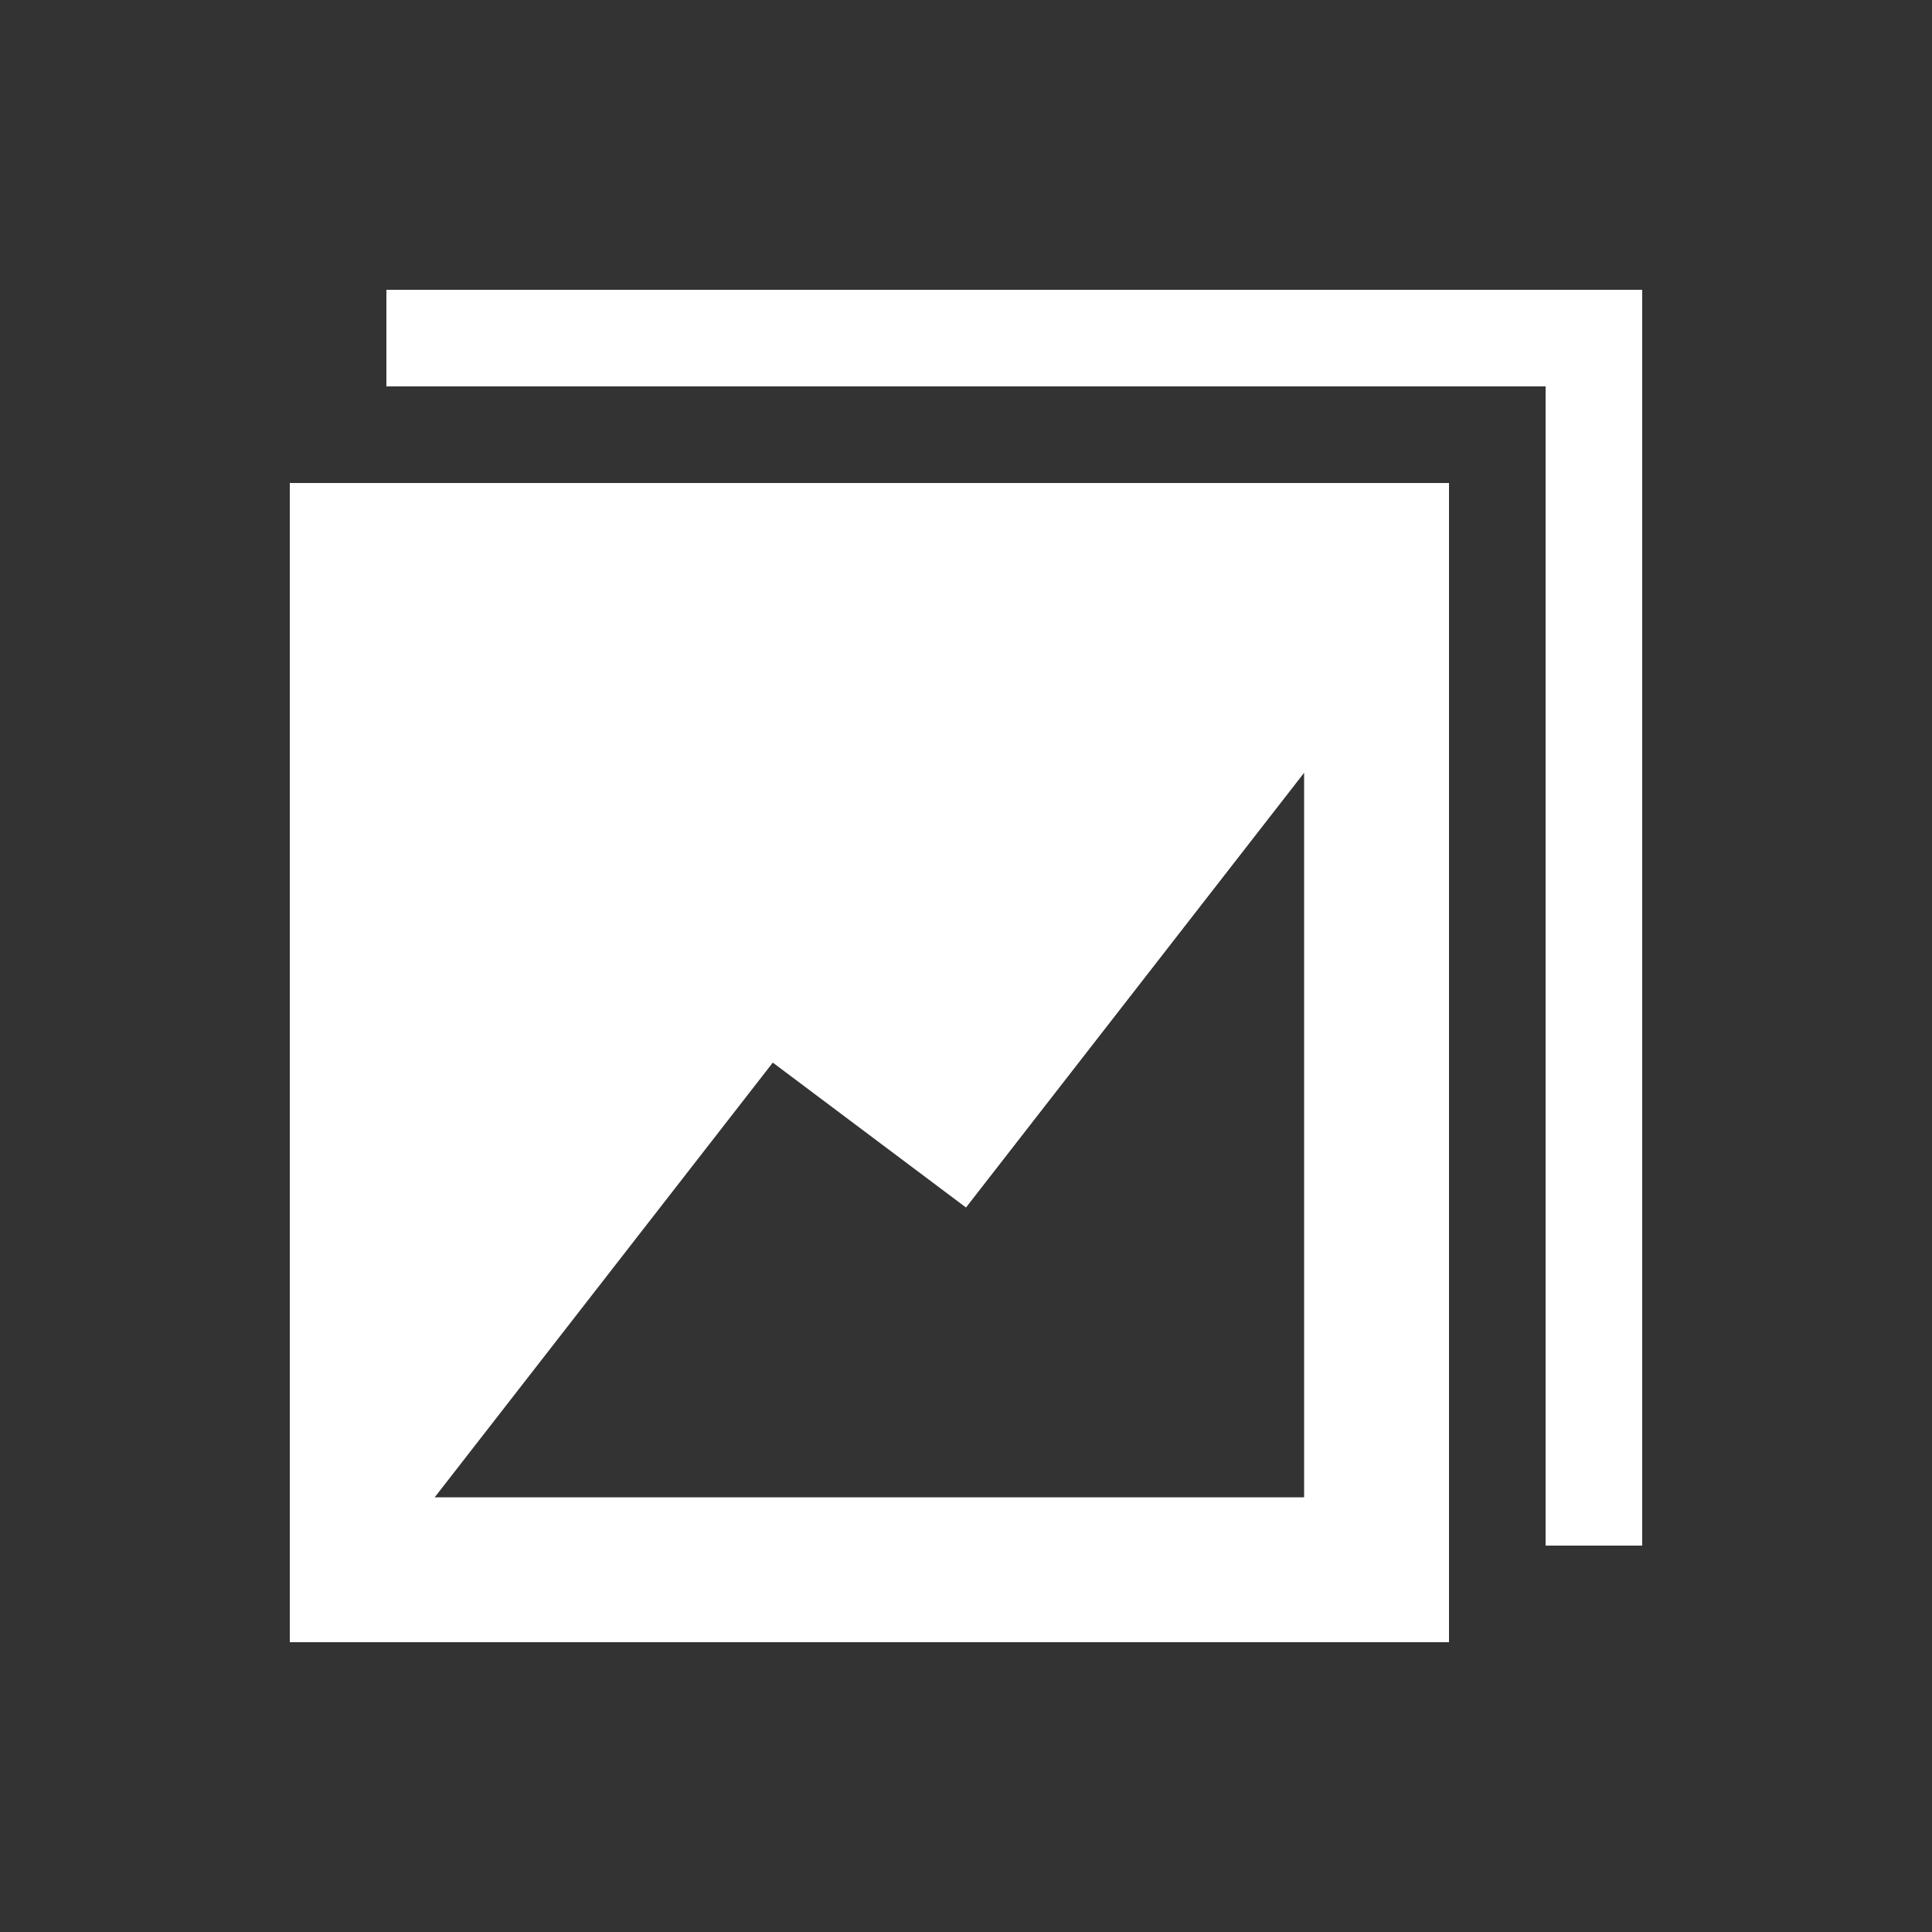 <svg id="Layer_1" data-name="Layer 1" xmlns="http://www.w3.org/2000/svg" viewBox="0 0 40 40"><rect x="0" y="0" width="40" height="40" fill="#333333" stroke="none"/><defs><style>.cls-1{fill:#fff;}.cls-2{fill:none;}</style></defs><title>favoritos-meu-album</title><rect class="cls-1" x="8" y="6" width="26" height="2"/><rect class="cls-1" x="32" y="6" width="2" height="26"/><path class="cls-1" d="M6,10V34H30V10ZM27,31H9l7-9,4,3,7-9Z"/><rect class="cls-2" width="40" height="40"/></svg>